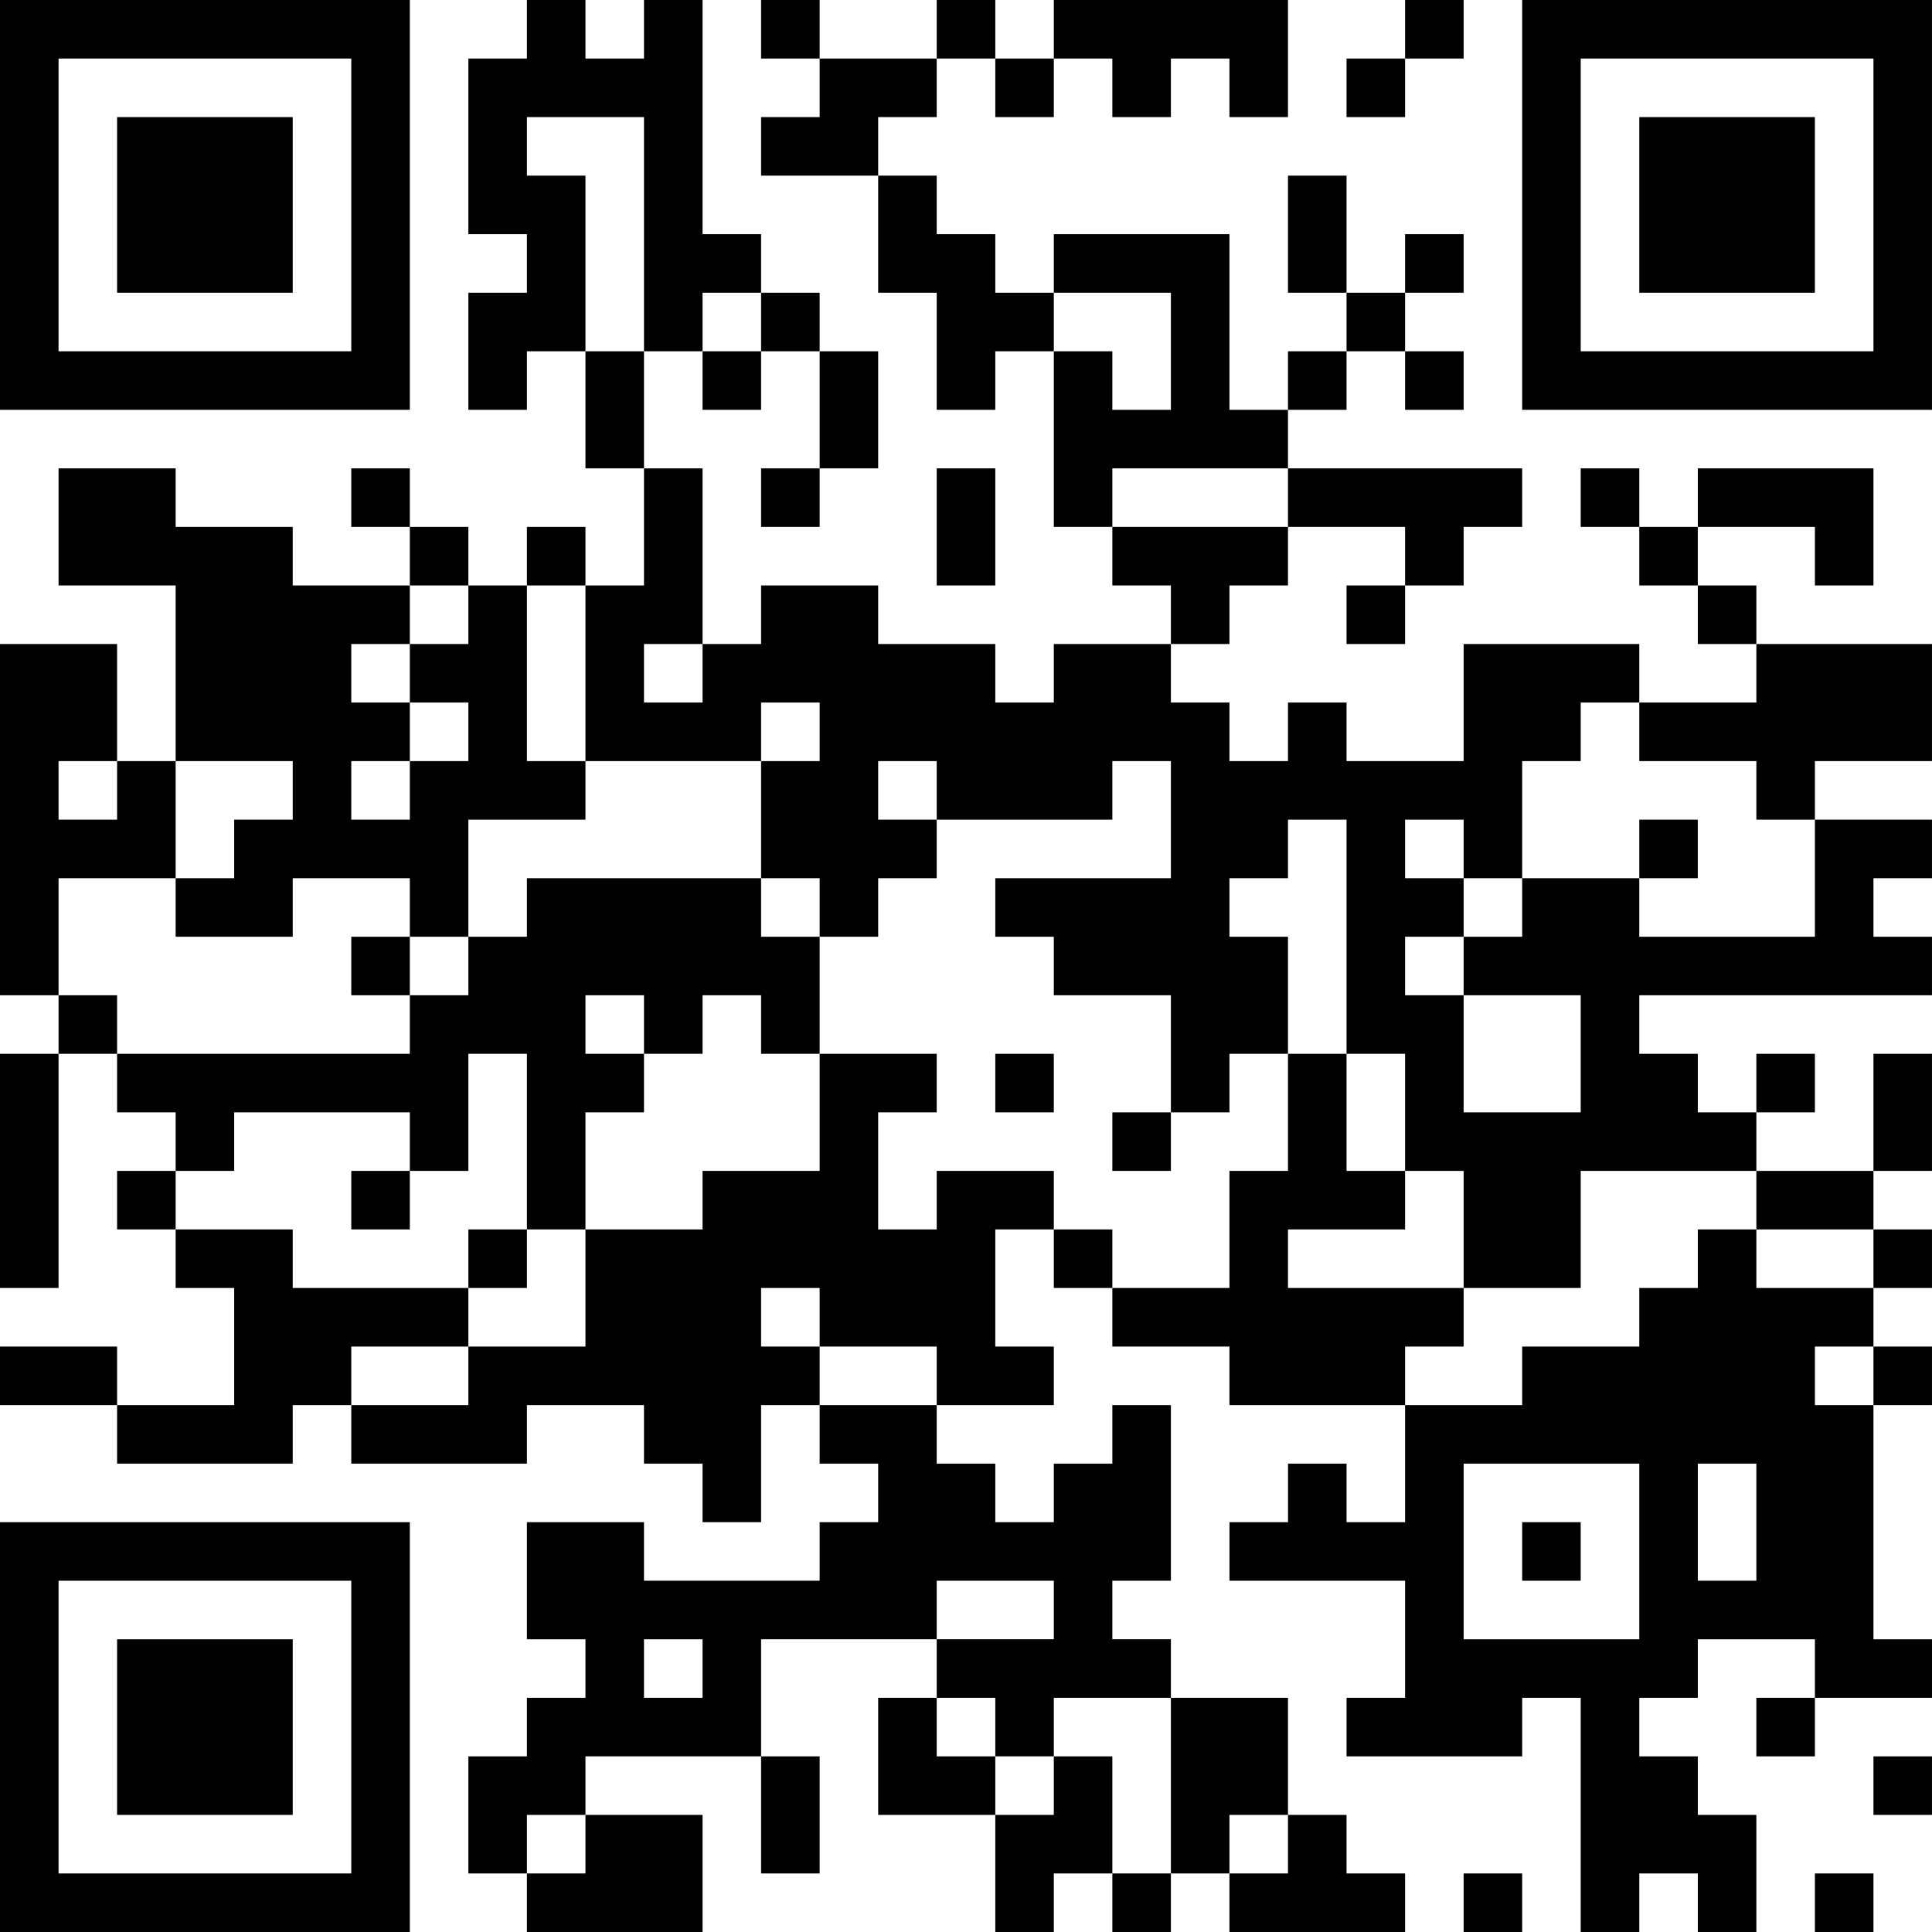 <svg xmlns="http://www.w3.org/2000/svg" fill="none" viewBox="0 0 89 89" height="89" width="89">
<path fill="#010101" d="M78.211 37.758H75.515V40.455H78.211V37.758Z"></path>
<path fill="#010101" d="M67.424 62.031V59.333H59.333V56.636H64.727V53.939H62.03V48.545H59.333V53.939H56.636V59.333H51.242V62.031H56.636V64.727H64.727V62.031H67.424Z"></path>
<path fill="#010101" d="M35.06 16.182H32.364V18.879H35.06V16.182Z"></path>
<path fill="#010101" d="M26.97 8.091H24.273V5.394H29.666V16.182H32.364V13.485H35.06V10.788H32.364V0H29.666V2.697H26.97V0H24.273V2.697H21.576V10.788H24.273V13.485H21.576V18.879H24.273V16.182H26.97V8.091Z"></path>
<path fill="#010101" d="M18.879 53.939H16.182V56.636H18.879V53.939Z"></path>
<path fill="#010101" d="M18.879 43.152H16.182V45.848H18.879V43.152Z"></path>
<path fill="#010101" d="M45.849 13.485V10.788H43.151V8.091H40.454V13.485H43.151V18.879H45.849V16.182H48.545V13.485H45.849Z"></path>
<path fill="#010101" d="M0 59.333H2.697V48.545H0V59.333Z"></path>
<path fill="#010101" d="M43.151 5.394V2.697H37.758V5.394H35.06V8.091H40.454V5.394H43.151Z"></path>
<path fill="#010101" d="M48.545 2.697H45.849V5.394H48.545V2.697Z"></path>
<path fill="#010101" d="M8.091 53.939H5.394V56.636H8.091V53.939Z"></path>
<path fill="#010101" d="M37.758 21.576H35.06V24.273H37.758V21.576Z"></path>
<path fill="#010101" d="M37.758 21.576H40.454V16.182H37.758V21.576Z"></path>
<path fill="#010101" d="M26.97 24.273H24.273V26.97H26.97V24.273Z"></path>
<path fill="#010101" d="M18.879 21.576H16.182V24.273H18.879V21.576Z"></path>
<path fill="#010101" d="M21.576 24.273H18.879V26.97H21.576V24.273Z"></path>
<path fill="#010101" d="M37.758 13.485H35.06V16.182H37.758V13.485Z"></path>
<path fill="#010101" d="M53.939 51.242H51.242V53.939H53.939V51.242Z"></path>
<path fill="#010101" d="M35.06 86.303H37.758V80.909H35.06V86.303Z"></path>
<path fill="#010101" d="M78.211 24.273H75.515V26.97H78.211V24.273Z"></path>
<path fill="#010101" d="M83.606 24.273V26.97H86.303V21.576H78.212V24.273H83.606Z"></path>
<path fill="#010101" d="M75.515 21.576H72.818V24.273H75.515L75.515 21.576Z"></path>
<path fill="#010101" d="M56.636 26.97H59.333V24.273H51.242V26.97H53.939V29.667H56.636V26.97Z"></path>
<path fill="#010101" d="M45.849 0H43.151V2.697H45.849V0Z"></path>
<path fill="#010101" d="M67.424 16.182H64.727V18.879H67.424V16.182Z"></path>
<path fill="#010101" d="M80.909 26.97H78.212V29.667H80.909V26.97Z"></path>
<path fill="#010101" d="M64.727 24.273V26.97H67.424V24.273H70.121V21.576H59.333V24.273H64.727Z"></path>
<path fill="#010101" d="M51.242 5.394H53.939V2.697H56.636V5.394H59.333V0H48.545V2.697H51.242V5.394Z"></path>
<path fill="#010101" d="M64.727 26.97H62.03V29.667H64.727V26.97Z"></path>
<path fill="#010101" d="M59.333 21.576V18.879H56.636V10.788H48.545V13.485H53.939V18.879H51.242V16.182H48.545V24.273H51.242V21.576H59.333Z"></path>
<path fill="#010101" d="M29.666 16.182H26.97V21.576H29.666V16.182Z"></path>
<path fill="#010101" d="M24.273 86.303V89H32.364V83.606H26.97V86.303H24.273Z"></path>
<path fill="#010101" d="M62.03 16.182H59.333V18.879H62.03V16.182Z"></path>
<path fill="#010101" d="M53.939 86.303H51.242V89H53.939V86.303Z"></path>
<path fill="#010101" d="M62.03 8.091H59.333V13.485H62.03V8.091Z"></path>
<path fill="#010101" d="M67.424 10.788H64.727V13.485H67.424V10.788Z"></path>
<path fill="#010101" d="M37.758 0H35.06V2.697H37.758V0Z"></path>
<path fill="#010101" d="M64.727 13.485H62.03V16.182H64.727V13.485Z"></path>
<path fill="#010101" d="M83.606 78.212H80.909V80.909H83.606V78.212Z"></path>
<path fill="#010101" d="M88.999 62.031H86.303V64.727H88.999V62.031Z"></path>
<path fill="#010101" d="M88.999 56.636H86.303V59.333H88.999V56.636Z"></path>
<path fill="#010101" d="M88.999 48.545H86.303V53.939H88.999V48.545Z"></path>
<path fill="#010101" d="M83.606 48.545H80.909V51.242H83.606V48.545Z"></path>
<path fill="#010101" d="M86.303 56.636V53.939H80.909V56.636H86.303Z"></path>
<path fill="#010101" d="M80.909 29.667V32.363H75.515V35.061H80.909V37.758H83.606V35.061H88.999V29.667H80.909Z"></path>
<path fill="#010101" d="M83.606 43.152H75.515V40.455H70.121V43.152H67.424V45.848H72.818V51.242H67.424V45.848H64.727V43.152H67.424V40.455H64.727V37.758H67.424V40.455H70.121V35.061H72.818V32.363H75.515V29.667H67.424V35.061H62.03V32.363H59.333V35.061H56.636V32.363H53.939V29.667H48.545V32.363H45.849V29.667H40.454V26.97H35.06V29.667H32.364V32.363H29.666V29.667H32.364V21.576H29.666V26.97H26.97V35.061H35.06V32.363H37.758V35.061H35.06V40.455H37.758V43.152H40.454V40.455H43.151V37.758H40.454V35.061H43.151V37.758H51.242V35.061H53.939V40.455H45.849V43.152H48.545V45.848H53.939V51.242H56.636V48.545H59.333V43.152H56.636V40.455H59.333V37.758H62.03V48.545H64.727V53.939H67.424V59.333H72.818V53.939H80.909V51.242H78.212V48.545H75.515V45.848H88.999V43.152H86.303V40.455H88.999V37.758H83.606V43.152Z"></path>
<path fill="#010101" d="M18.879 0H0V18.879H18.879V0ZM16.182 16.182H2.697V2.697H16.182L16.182 16.182Z"></path>
<path fill="#010101" d="M64.727 2.697H62.03V5.394H64.727V2.697Z"></path>
<path fill="#010101" d="M67.424 0H64.727V2.697H67.424V0Z"></path>
<path fill="#010101" d="M13.485 5.394H5.394V13.485H13.485V5.394Z"></path>
<path fill="#010101" d="M0 62.031V64.727H5.394V62.031H0Z"></path>
<path fill="#010101" d="M45.849 21.576H43.151V26.97H45.849V21.576Z"></path>
<path fill="#010101" d="M83.605 5.394H75.515V13.485H83.605V5.394Z"></path>
<path fill="#010101" d="M70.121 0V18.879H88.999V0H70.121ZM86.303 16.182H72.818V2.697H86.303V16.182Z"></path>
<path fill="#010101" d="M86.303 86.303H83.606V89H86.303V86.303Z"></path>
<path fill="#010101" d="M88.999 80.909H86.303V83.606H88.999V80.909Z"></path>
<path fill="#010101" d="M70.121 86.303H67.424V89H70.121V86.303Z"></path>
<path fill="#010101" d="M13.485 75.515H5.394V83.606H13.485V75.515Z"></path>
<path fill="#010101" d="M13.485 35.061V37.758H10.788V40.455H8.091V43.152H13.485V40.455H18.879V43.152H21.576V37.758H26.97L26.97 35.061H24.273L24.273 26.97H21.576V29.667H18.879V32.363H21.576V35.061H18.879V37.758H16.182V35.061H18.879V32.363H16.182V29.667H18.879V26.97H13.485V24.273H8.091V21.576H2.697V26.97H8.091V35.061H13.485Z"></path>
<path fill="#010101" d="M10.788 51.242H18.879V53.939H21.576V48.545H24.273V56.636H26.97V51.242H29.666V48.545H26.97V45.848H29.666V48.545H32.364V45.848H35.06V48.545H37.758V43.152H35.06V40.455H24.273V43.152H21.576V45.848H18.879V48.545H5.394V51.242H8.091V53.939H10.788V51.242Z"></path>
<path fill="#010101" d="M80.909 59.333V56.636H78.212V59.333H75.515V62.031H70.121V64.727H64.727V70.121H62.031V67.424H59.334V70.121H56.637V72.818H64.727V78.212H62.031V80.909H70.122V78.212H72.818V89H75.516V86.303H78.212V89H80.909V83.606H78.212V80.909H75.516V78.212H78.212V75.515H83.606L83.606 78.212H89V75.515H86.303L86.303 64.727H83.606V62.031H86.303V59.333H80.909ZM75.515 75.515H67.424V67.424H75.515V75.515ZM80.909 72.818H78.212V67.424H80.909V72.818Z"></path>
<path fill="#010101" d="M2.697 40.455H8.091V35.061H5.394V37.758H2.697V35.061H5.394V29.667H0V45.848H2.697V40.455Z"></path>
<path fill="#010101" d="M5.394 45.848H2.697V48.545H5.394V45.848Z"></path>
<path fill="#010101" d="M0 89H18.879V70.121H0V89ZM2.697 72.818H16.182V86.303H2.697V72.818Z"></path>
<path fill="#010101" d="M21.576 62.031V59.333H13.485V56.636H8.091V59.333H10.788V64.727H5.394V67.424H13.485V64.727H16.182V62.031H21.576Z"></path>
<path fill="#010101" d="M43.151 80.909V78.212H40.454V83.606H45.849V80.909H43.151Z"></path>
<path fill="#010101" d="M37.758 64.727V67.424H40.454V70.121H37.758V72.818H29.666V70.121H24.273V75.515H26.97V78.212H24.273V80.909H21.576V86.303H24.273V83.606H26.97V80.908H35.06V75.514H43.151V72.818H48.545V75.514H43.151V78.212H45.849V80.908H48.545V78.212H53.939V75.514H51.242V72.818H53.939V64.727H51.242V67.424H48.545V70.121H45.849V67.424H43.151V64.727L37.758 64.727ZM32.364 78.212H29.666V75.515H32.364V78.212Z"></path>
<path fill="#010101" d="M24.273 56.636H21.576V59.333H24.273V56.636Z"></path>
<path fill="#010101" d="M72.817 70.121H70.121V72.818H72.817V70.121Z"></path>
<path fill="#010101" d="M51.242 80.909H48.545V83.606H45.849V89H48.545V86.303H51.242V80.909Z"></path>
<path fill="#010101" d="M53.939 86.303H56.636V83.606H59.333V78.212H53.939V86.303Z"></path>
<path fill="#010101" d="M56.636 86.303V89H64.727V86.303H62.03V83.606H59.333V86.303H56.636Z"></path>
<path fill="#010101" d="M51.242 56.636H48.545V59.333H51.242V56.636Z"></path>
<path fill="#010101" d="M43.151 53.939V56.636H40.454V51.242H43.151V48.545H37.758V53.939H32.364V56.636H26.97V62.031H21.576V64.727H16.182V67.424H24.273V64.727H29.666V67.424H32.364V70.121H35.06V64.727H37.758V62.031H35.06V59.333H37.758V62.031H43.151V64.727L48.545 64.727V62.031H45.849V56.636H48.545L48.545 53.939H43.151Z"></path>
<path fill="#010101" d="M48.545 48.545H45.849V51.242H48.545V48.545Z"></path>
</svg>
